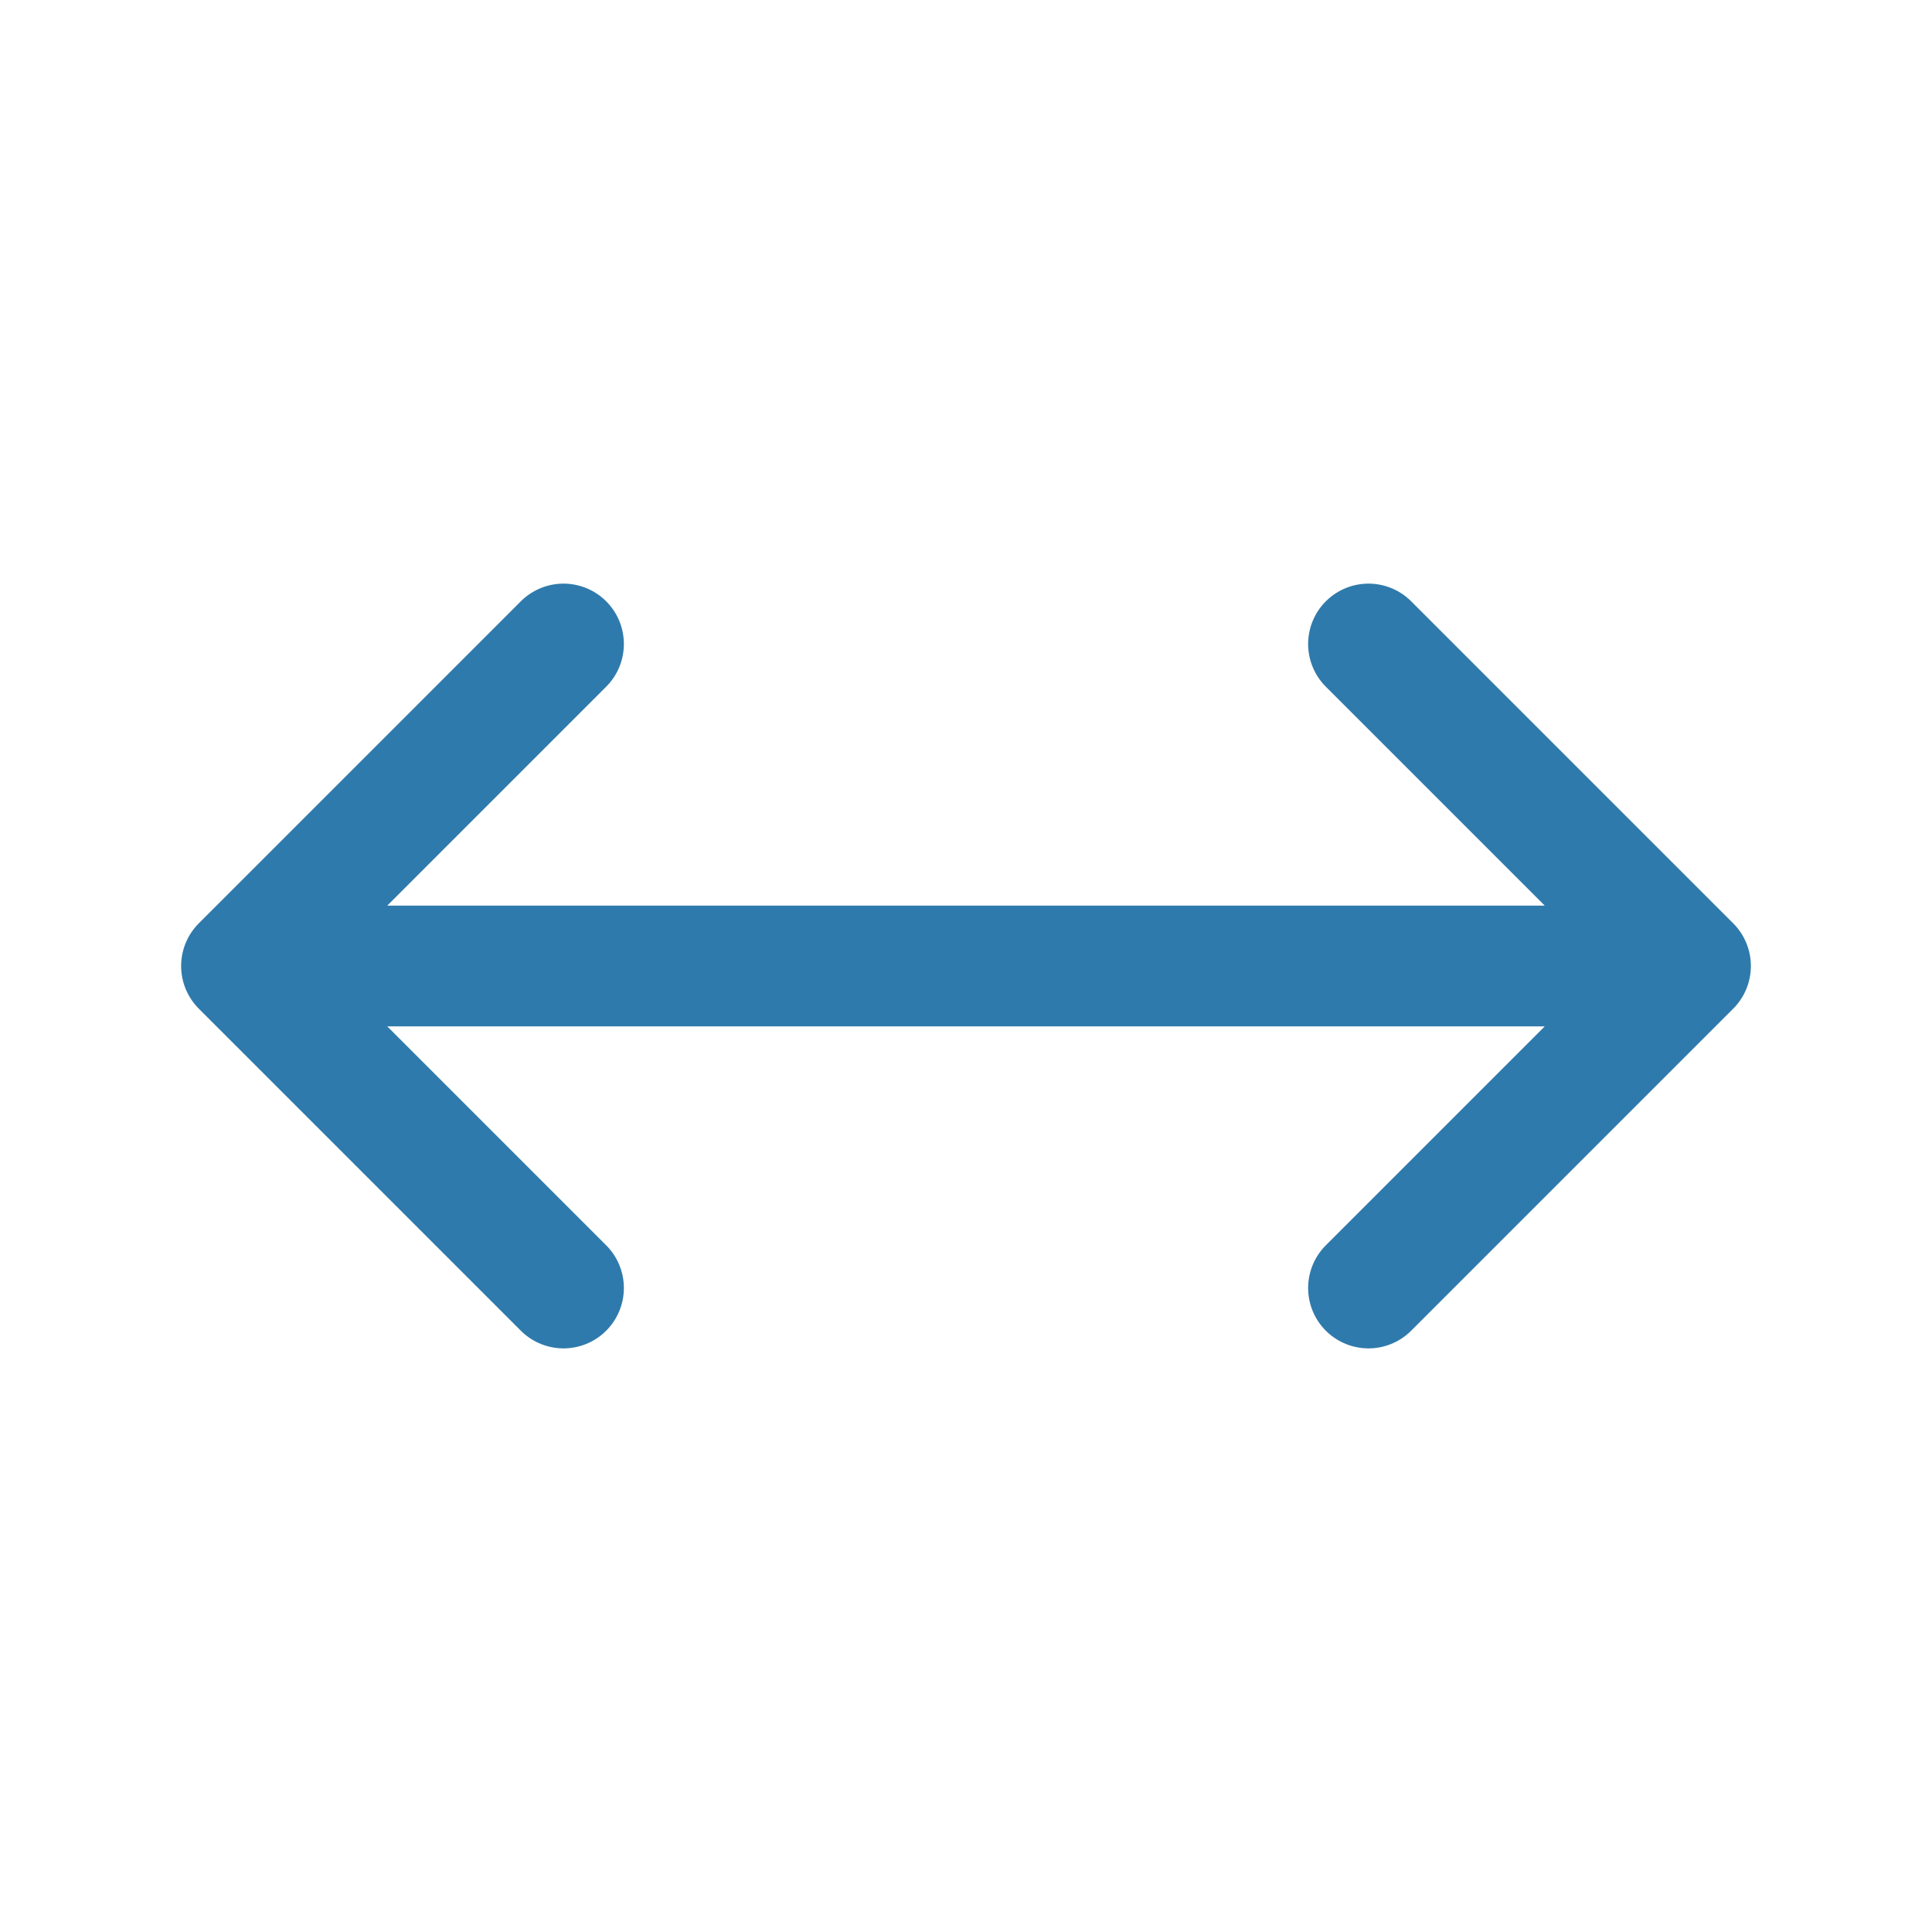 <svg width="24" height="24" viewBox="0 0 24 24" fill="none"
  xmlns="http://www.w3.org/2000/svg">
  <path d="M3.5 12H20.5M7 16L3 12L7 8M17 16L21 12L17 8" stroke="#2F7AAC" stroke-width="1.5" stroke-linecap="round" stroke-linejoin="round"/>
</svg>
